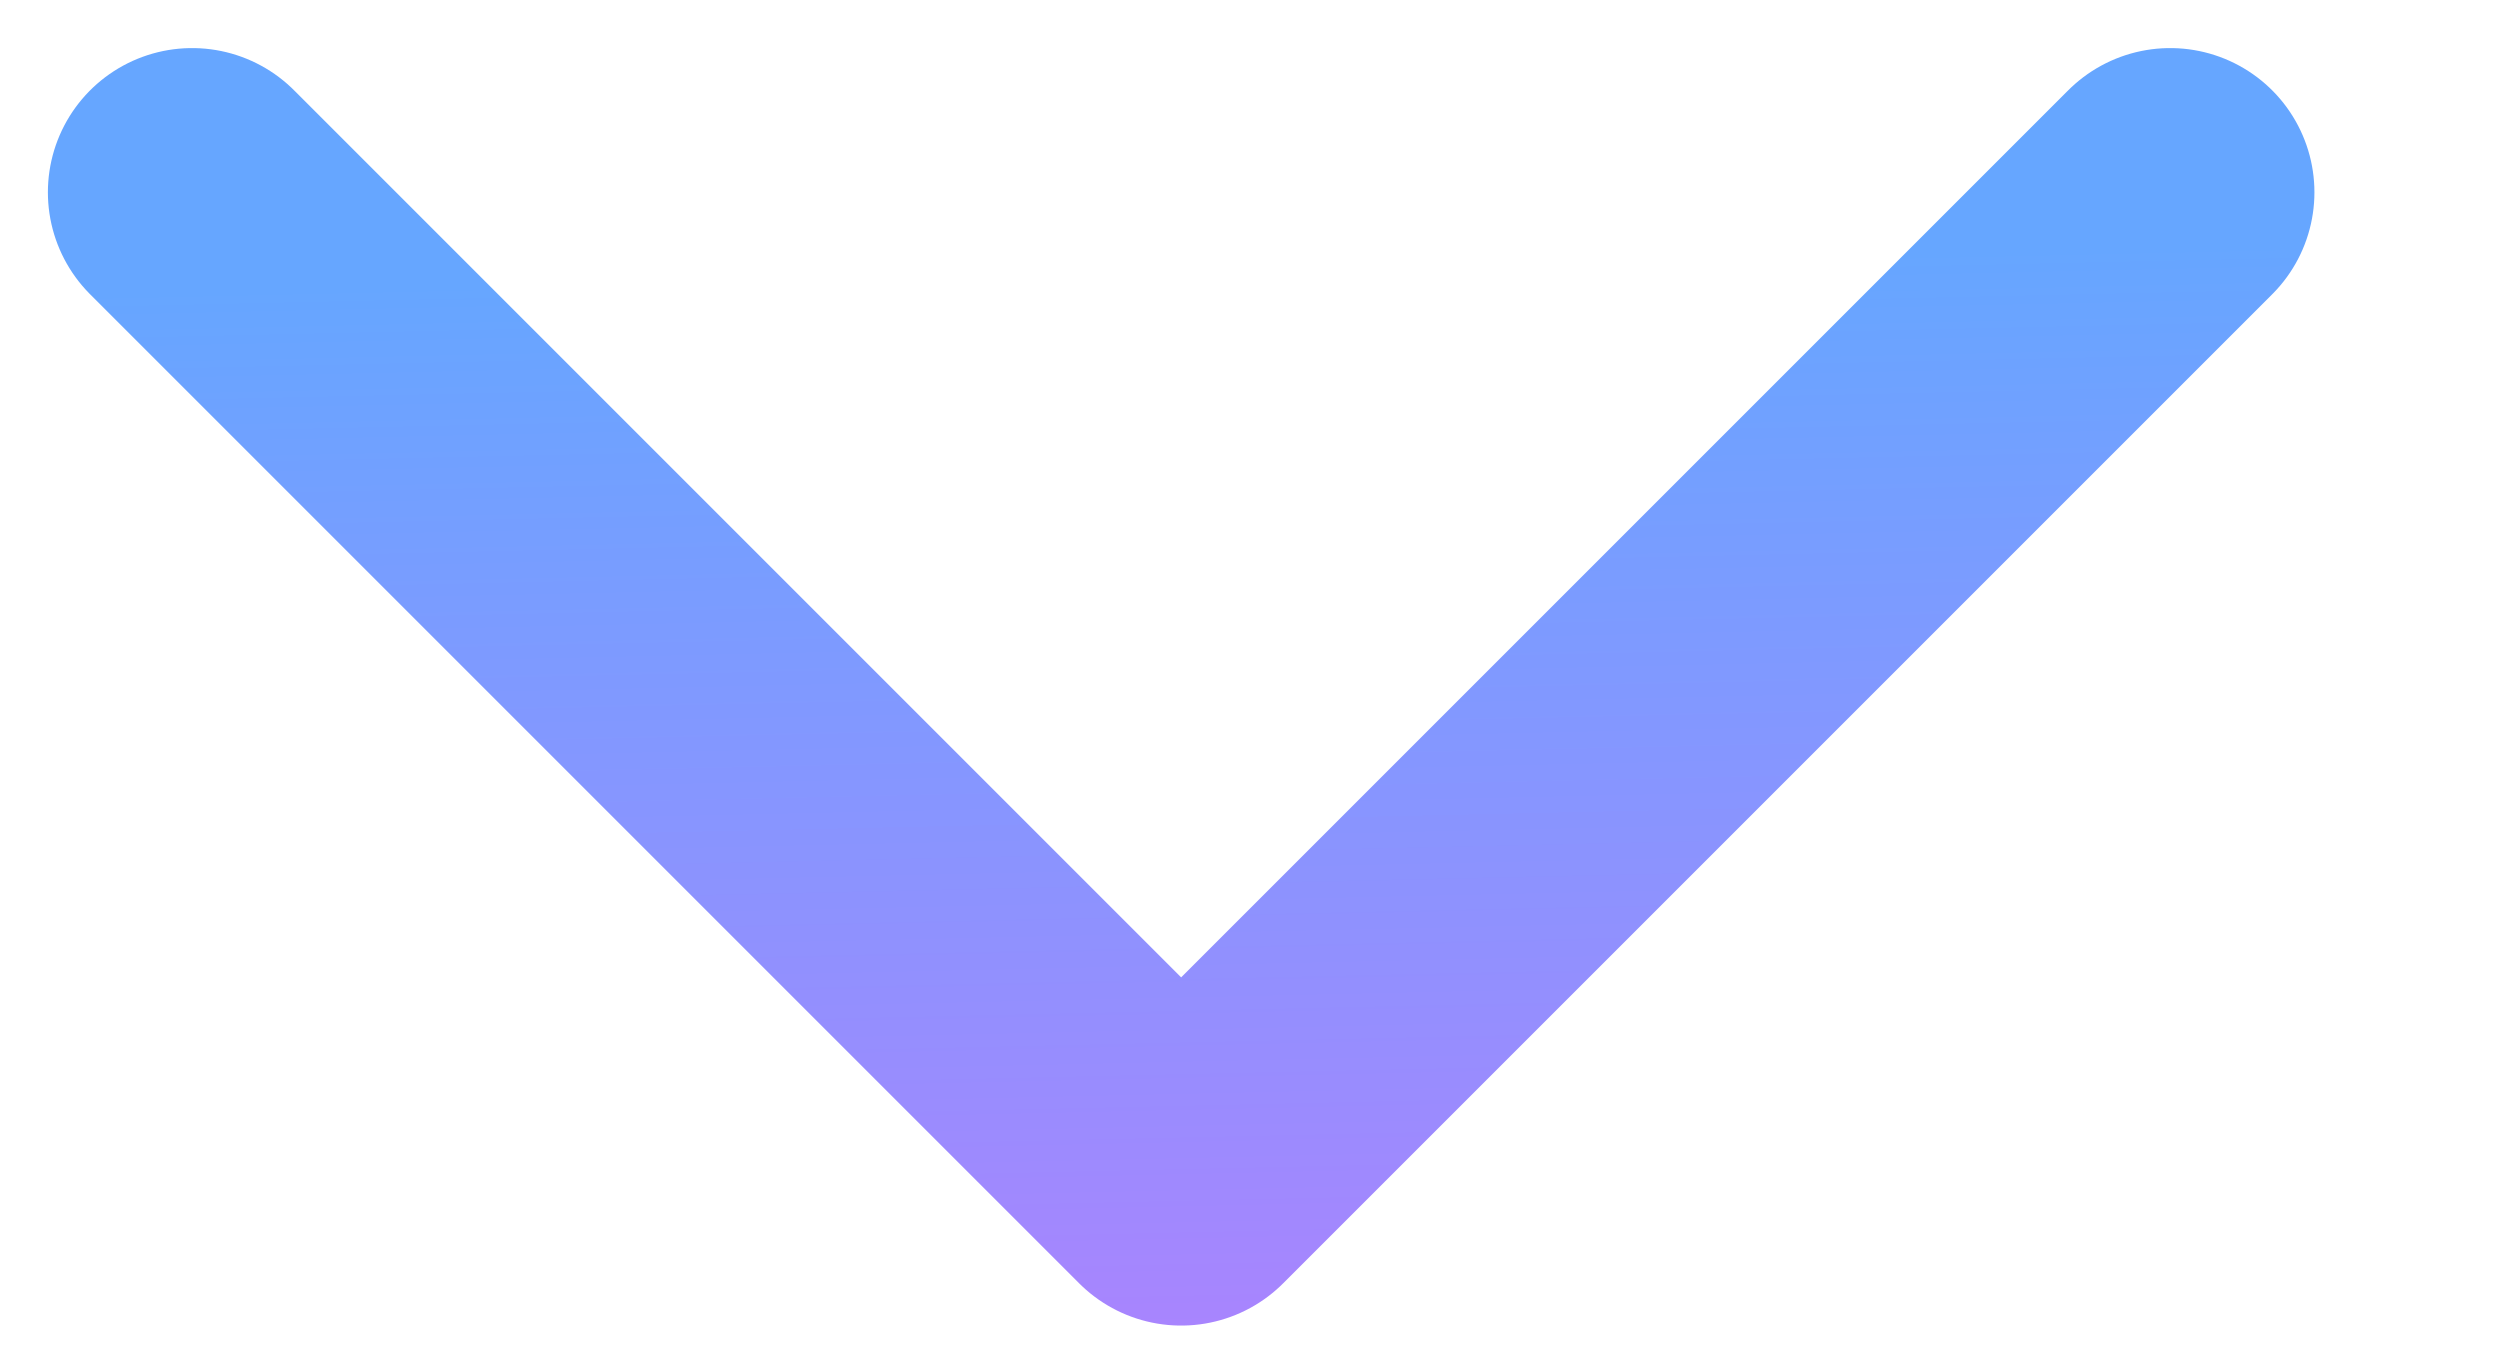 <svg width="13" height="7" viewBox="0 0 13 7" fill="none" xmlns="http://www.w3.org/2000/svg">
<path d="M11.285 1L6.142 6.143L0.999 1" stroke="url(#paint0_linear_3561_70105)" stroke-width="1.5" stroke-linecap="round" stroke-linejoin="round"/>
<defs>
<linearGradient id="paint0_linear_3561_70105" x1="17.354" y1="6.903" x2="17.165" y2="-1.61" gradientUnits="userSpaceOnUse">
<stop stop-color="#AB83FE"/>
<stop offset="0.677" stop-color="#66A6FF"/>
</linearGradient>
</defs>
</svg>
